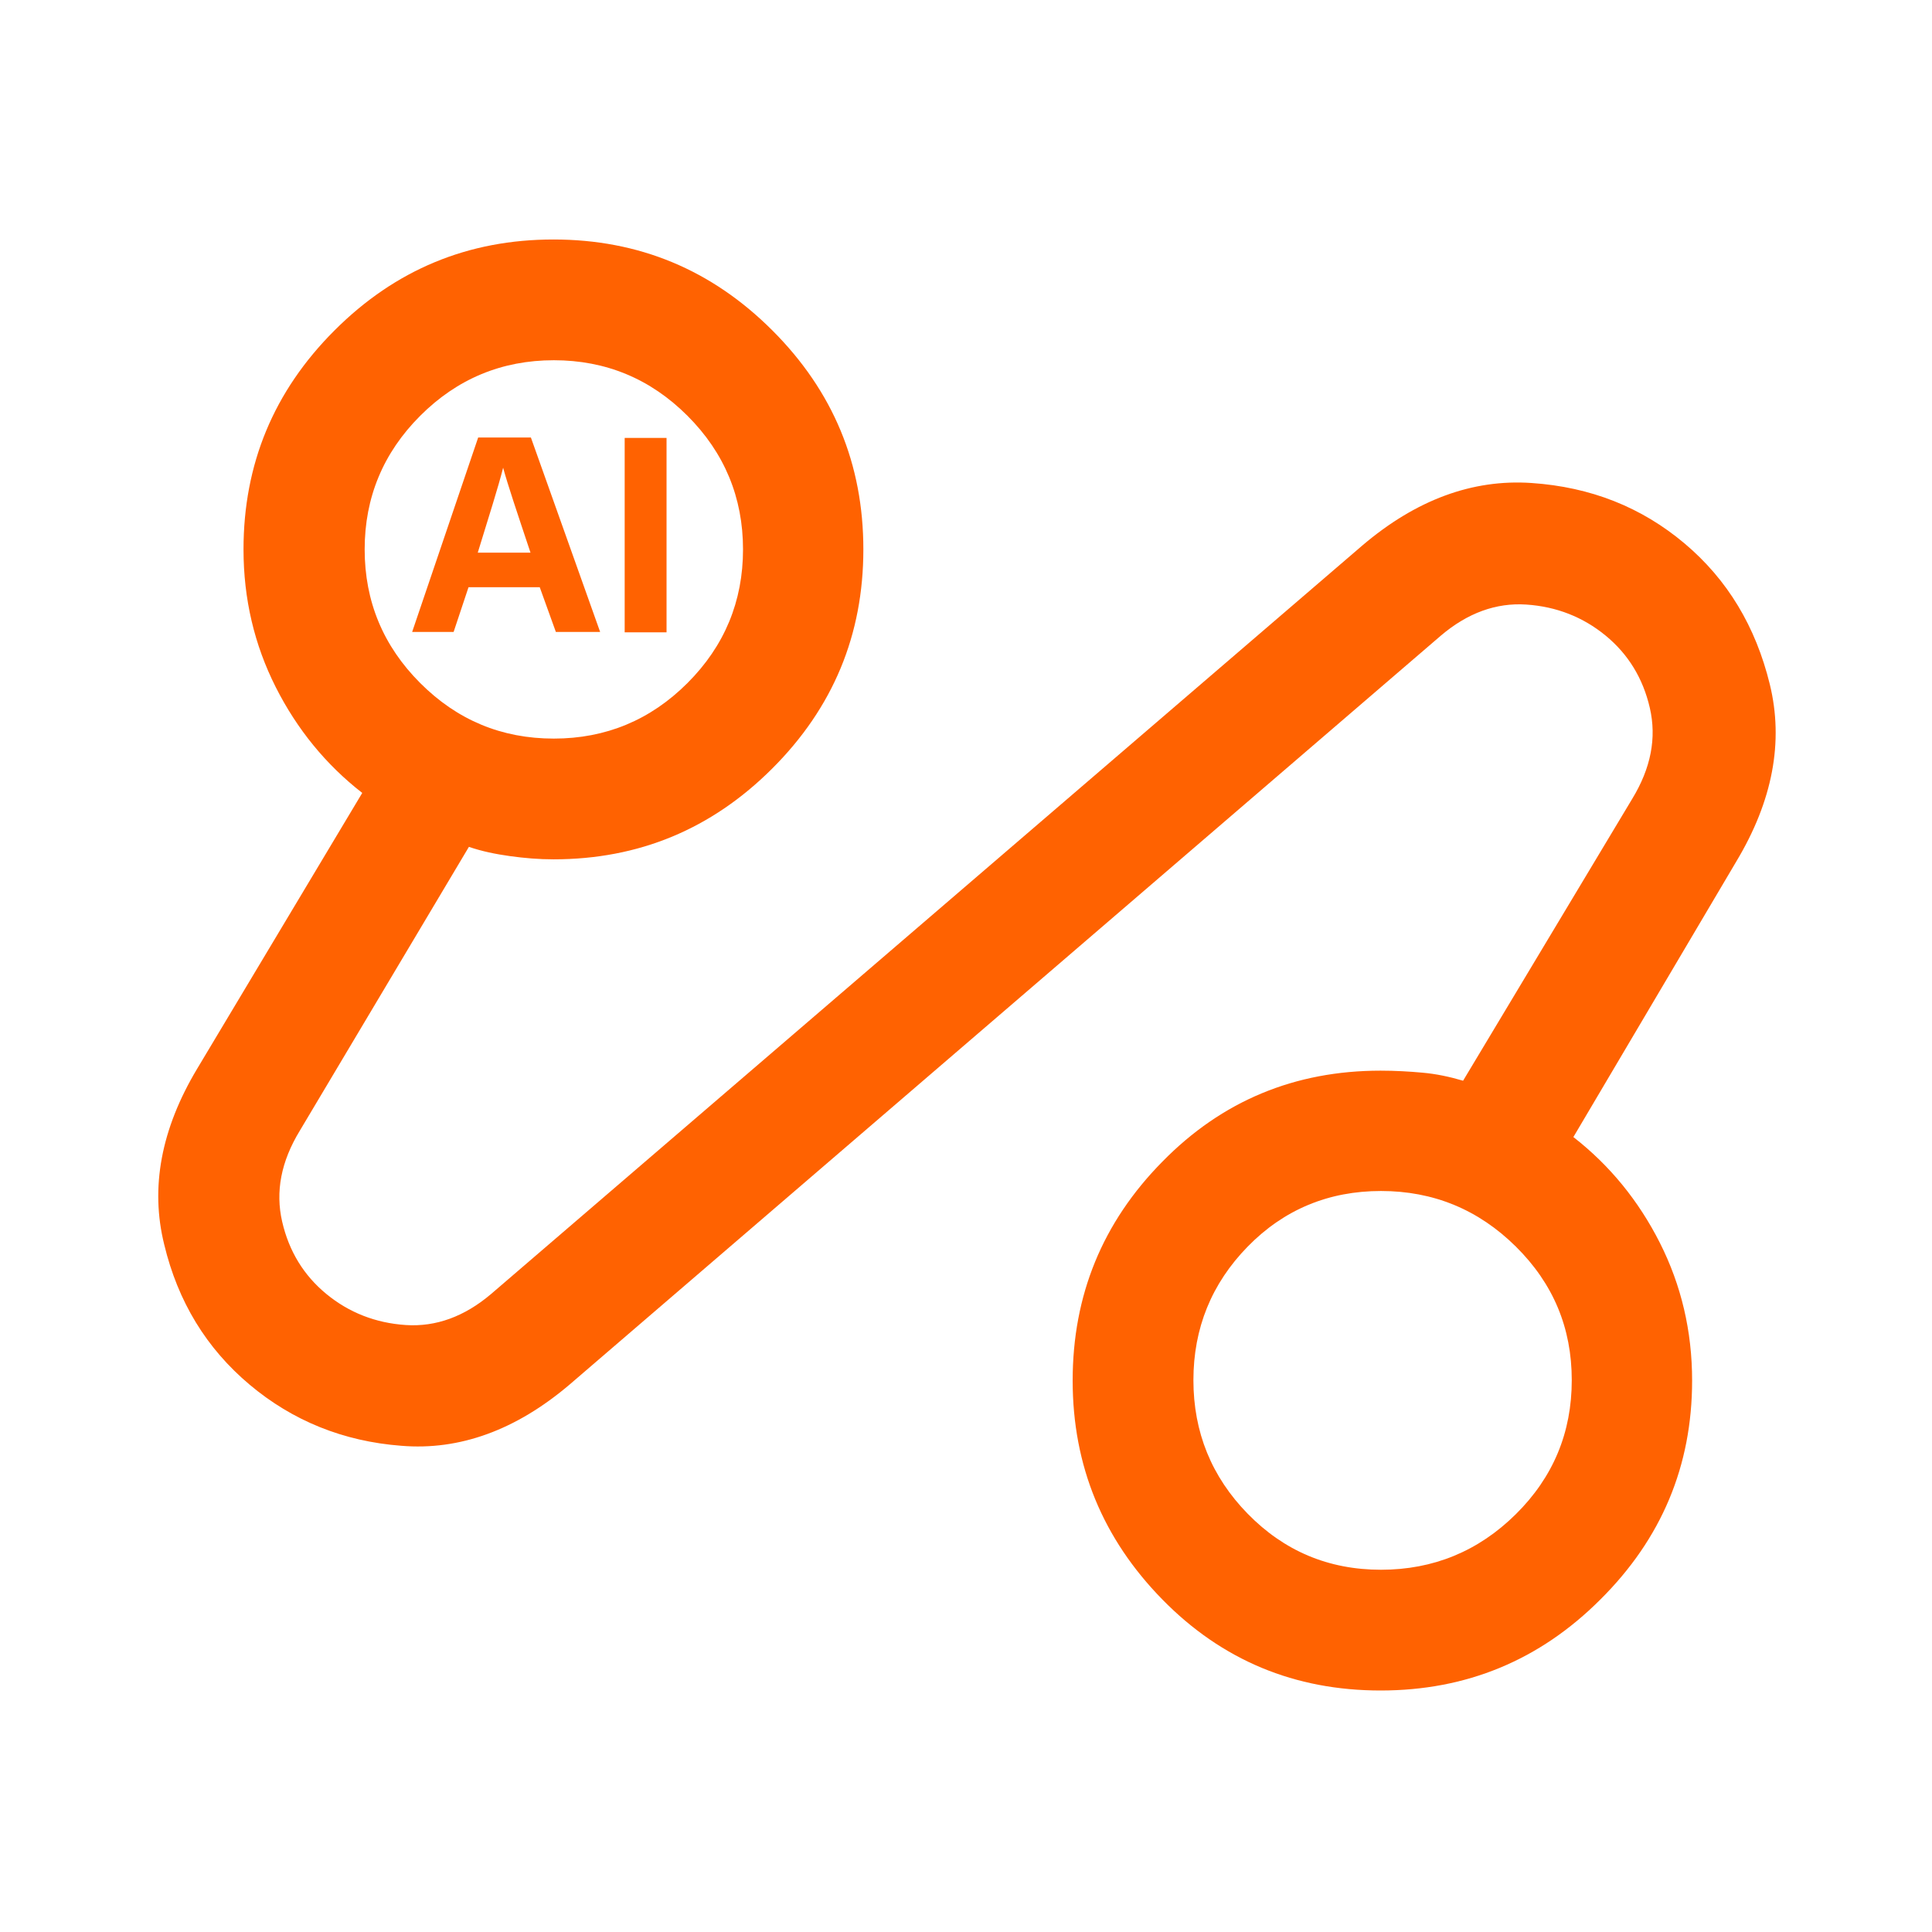 <?xml version="1.0" encoding="utf-8"?>
<!-- Generator: Adobe Illustrator 29.7.1, SVG Export Plug-In . SVG Version: 9.03 Build 0)  -->
<svg version="1.1" id="Layer_1" xmlns="http://www.w3.org/2000/svg" xmlns:xlink="http://www.w3.org/1999/xlink" x="0px" y="0px"
	 viewBox="0 0 48 48" style="enable-background:new 0 0 48 48;" xml:space="preserve">
<style type="text/css">
	.st0{fill:#FF6201;}
</style>
<path class="st0" d="M14.15,34.4c-1.33,1.13-2.73,1.64-4.18,1.52c-1.44-0.11-2.7-0.62-3.77-1.52c-1.07-0.9-1.78-2.06-2.12-3.48
	C3.73,29.51,4,28.05,4.9,26.55L9,19.7c-0.9-0.7-1.62-1.58-2.15-2.63c-0.53-1.05-0.8-2.19-0.8-3.42c0-2.12,0.75-3.93,2.26-5.44
	s3.32-2.26,5.44-2.26s3.93,0.75,5.44,2.26s2.26,3.32,2.26,5.44s-0.75,3.93-2.26,5.44s-3.32,2.26-5.44,2.26
	c-0.36,0-0.72-0.03-1.08-0.08s-0.7-0.12-1.02-0.23l-4.2,7.05c-0.47,0.77-0.61,1.52-0.44,2.26s0.54,1.34,1.1,1.8
	c0.56,0.46,1.22,0.72,1.97,0.77s1.46-0.21,2.12-0.77l21.65-18.6c1.33-1.13,2.73-1.65,4.2-1.55c1.47,0.1,2.73,0.6,3.8,1.5
	s1.77,2.07,2.12,3.5s0.07,2.9-0.83,4.4l-4.05,6.85c0.9,0.7,1.62,1.58,2.15,2.63c0.53,1.05,0.8,2.19,0.8,3.42
	c0,2.12-0.76,3.93-2.28,5.44C38.25,41.25,36.43,42,34.3,42s-3.94-0.75-5.42-2.26s-2.23-3.32-2.23-5.44s0.74-3.93,2.23-5.44
	c1.48-1.51,3.29-2.26,5.42-2.26c0.36,0,0.71,0.02,1.04,0.05c0.34,0.03,0.67,0.1,1.01,0.2l4.2-7c0.47-0.77,0.61-1.52,0.44-2.26
	c-0.17-0.74-0.54-1.34-1.1-1.8c-0.56-0.46-1.22-0.72-1.97-0.77s-1.46,0.21-2.12,0.77L14.15,34.4z M13.76,18.35
	c1.29,0,2.4-0.46,3.32-1.38s1.38-2.03,1.38-3.32s-0.46-2.4-1.38-3.32s-2.03-1.38-3.32-1.38s-2.4,0.46-3.32,1.38
	s-1.38,2.03-1.38,3.32s0.46,2.4,1.38,3.32C11.36,17.89,12.46,18.35,13.76,18.35z M34.31,39c1.3,0,2.42-0.46,3.35-1.38
	c0.93-0.92,1.39-2.03,1.39-3.33s-0.46-2.4-1.39-3.32s-2.05-1.38-3.35-1.38S31.9,30.05,31,30.97s-1.35,2.03-1.35,3.32
	s0.45,2.4,1.35,3.32S33,39,34.31,39z"/>
<g>
	<path class="st0" d="M11.64,14.59l-0.37,1.11h-1.03l1.64-4.83h1.31l1.72,4.83h-1.1l-0.4-1.11H11.64z M13.18,13.73
		c-0.34-1.02-0.56-1.67-0.68-2.11H12.5c-0.12,0.48-0.36,1.23-0.63,2.11H13.18z"/>
	<path class="st0" d="M16.56,10.88v4.83h-1.04v-4.83H16.56z"/>
</g>
</svg>
